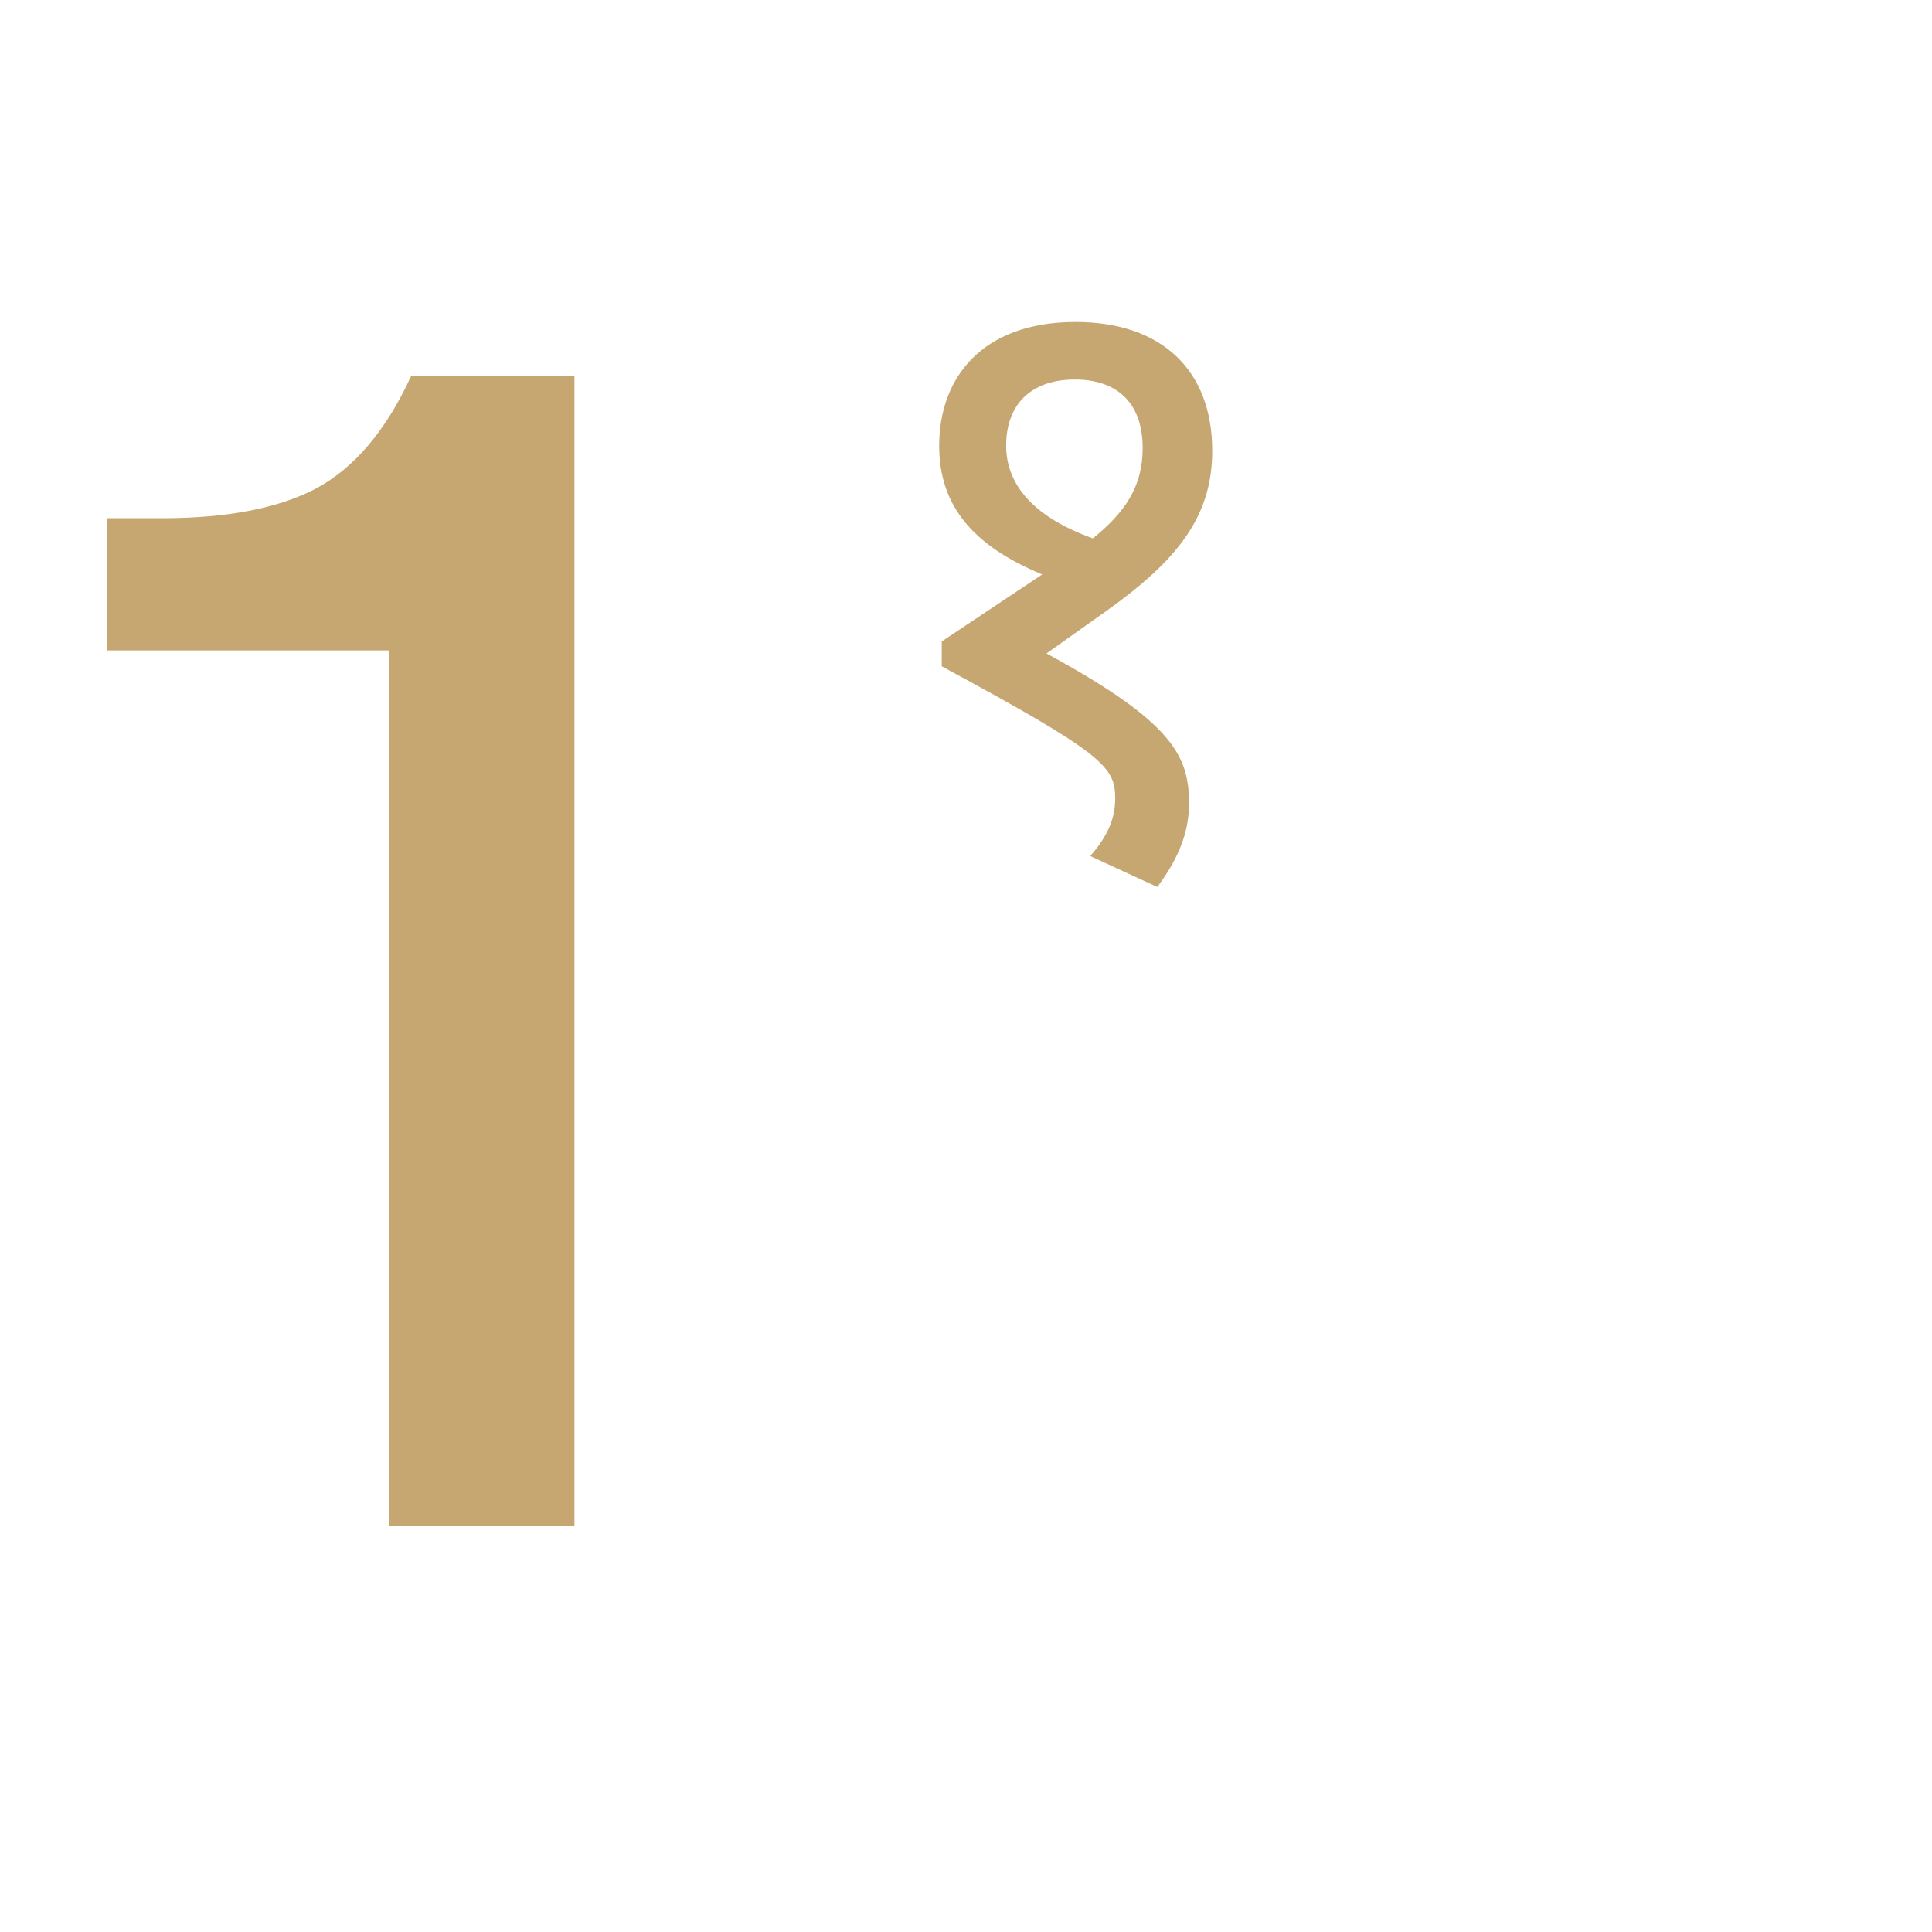 <svg width="72" height="72" viewBox="0 0 72 72" fill="none" xmlns="http://www.w3.org/2000/svg">
<path d="M21.408 56.88H14.496V24.24H4V19.312H6.048C8.437 19.312 10.336 18.949 11.744 18.224C13.195 17.456 14.389 16.048 15.328 14H21.408V56.88Z" fill="#C6A671"/>
<path d="M40.088 12C43.288 12 45.176 13.792 45.176 16.8C45.176 19.264 43.864 20.896 41.208 22.784L39 24.352C43.704 26.912 44.312 28.16 44.312 29.952C44.312 31.04 43.896 32.032 43.128 33.056L40.632 31.904C41.208 31.232 41.56 30.592 41.56 29.76C41.56 28.576 41.144 28.096 35.096 24.832V23.904L38.84 21.408C36.216 20.32 35 18.816 35 16.608C35 14.112 36.568 12 40.088 12ZM37.496 16.608C37.496 17.92 38.328 19.2 40.728 20.064C41.912 19.104 42.584 18.144 42.584 16.704C42.584 14.944 41.56 14.144 40.056 14.144C38.456 14.144 37.496 15.04 37.496 16.608Z" fill="#C6A671"/>
</svg>
